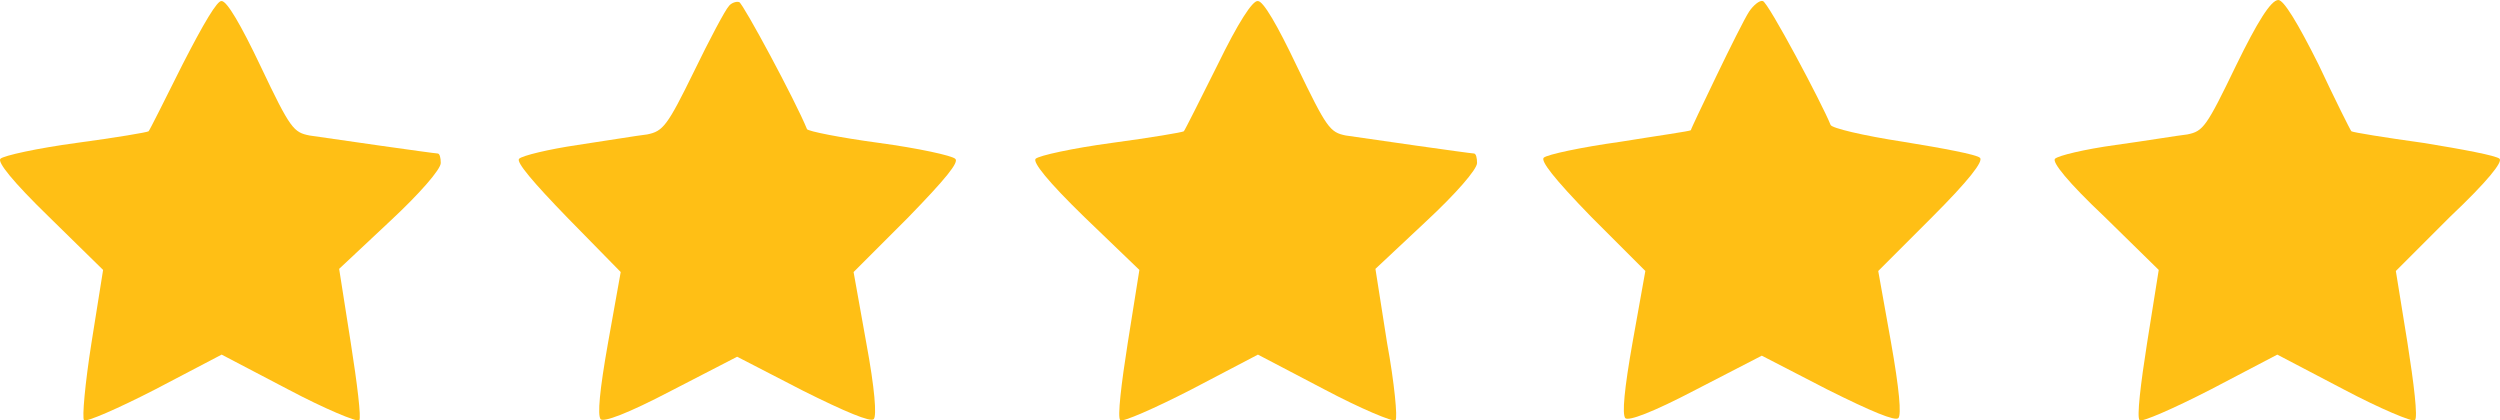 <?xml version="1.0" encoding="UTF-8"?>
<svg id="Layer_1" data-name="Layer 1" xmlns="http://www.w3.org/2000/svg" viewBox="0 0 236.18 39.72">
  <defs>
    <style>
      .cls-1 {
        fill: #ffbf15;
        stroke-width: 0px;
      }
    </style>
  </defs>
  <path class="cls-1" d="m17.24,6.1c-1.7,3.4-3.1,6.2-3.2,6.3-.1.1-3.1.6-6.8,1.1C3.54,14,.34,14.7.04,15s1.1,2.1,4.6,5.5l5.1,5-1.1,6.9c-.6,3.8-.9,7.1-.7,7.3.2.2,3.2-1.1,6.7-2.9l6.3-3.3,6.3,3.3c3.4,1.8,6.5,3.1,6.7,2.9.2-.2-.2-3.5-.8-7.3l-1.1-7,4.8-4.5c2.8-2.6,4.8-4.9,4.8-5.5,0-.5-.1-.9-.3-.9-.3,0-10.1-1.4-12.1-1.7-1.5-.3-1.8-.6-4.6-6.5C22.74,2.3,21.44.1,20.94.1c-.4-.1-1.7,2.1-3.7,6Z"/>
  <path class="cls-1" d="m68.84.6c-.3.3-1.8,3.1-3.3,6.2-2.5,5.1-2.9,5.6-4.4,5.9-.9.1-3.9.6-6.6,1-2.7.4-5.2,1-5.5,1.3s1.3,2.2,4.6,5.6l5,5.1-1.2,6.7c-.8,4.5-1,6.8-.7,7.2.3.3,2.5-.5,6.7-2.7l6.2-3.2,6.2,3.2c4,2,6.4,3,6.7,2.7.3-.3.1-2.9-.7-7.2l-1.2-6.7,5.1-5.1c3.6-3.7,4.9-5.3,4.5-5.6-.3-.3-3.5-1-7.2-1.5s-6.7-1.1-6.8-1.3c-1.1-2.7-6-11.8-6.4-12-.3-.1-.8.1-1,.4Z"/>
  <path class="cls-1" d="m115.04,6.1c-1.7,3.4-3.1,6.2-3.2,6.3-.1.1-3.1.6-6.8,1.1-3.7.5-6.9,1.2-7.2,1.5-.3.3,1.1,2.1,4.6,5.5l5.2,5-1.1,6.9c-.6,3.8-1,7.1-.7,7.3.2.2,3.2-1.1,6.7-2.9l6.3-3.3,6.3,3.3c3.4,1.8,6.5,3.1,6.7,2.9.2-.2-.1-3.5-.8-7.3l-1.1-7,4.8-4.5c2.8-2.6,4.8-4.9,4.8-5.5,0-.5-.1-.9-.3-.9-.3,0-10.1-1.4-12.1-1.7-1.5-.3-1.8-.7-4.6-6.5-1.9-4-3.2-6.2-3.7-6.2-.5-.1-1.9,2.1-3.8,6Z"/>
  <path class="cls-1" d="m165.24,1.1c-.4.6-1.8,3.4-3.1,6.1s-2.4,5-2.4,5.1c-.1.1-3,.5-6.7,1.1-3.6.5-6.9,1.2-7.2,1.5s.9,1.9,4.5,5.6l5.1,5.1-1.2,6.7c-.8,4.5-1,6.8-.7,7.2.3.3,2.5-.5,6.7-2.7l6.2-3.2,6.2,3.2c4.2,2.1,6.4,3,6.7,2.7s.1-2.7-.7-7.2l-1.2-6.7,5.1-5.1c3.4-3.4,4.9-5.3,4.5-5.6-.3-.3-3.5-.9-7.2-1.5-3.9-.6-6.8-1.3-6.9-1.6-.8-2-5.9-11.6-6.4-11.7-.3-.1-.9.4-1.3,1Z"/>
  <path class="cls-1" d="m211.24,6.2c-2.8,5.8-3.1,6.2-4.6,6.5-.9.1-3.9.6-6.8,1-2.9.4-5.4,1-5.7,1.3s1.2,2.2,4.7,5.5l5.1,5-1.1,6.9c-.6,3.8-1,7.1-.7,7.3.2.2,3.2-1.1,6.7-2.9l6.3-3.3,6.3,3.3c3.4,1.8,6.5,3.1,6.7,2.9.3-.2-.1-3.5-.7-7.3l-1.1-6.8,5.1-5.1c3.6-3.4,5-5.2,4.7-5.5s-3.5-.9-7.2-1.5c-3.6-.5-6.7-1-6.8-1.1s-1.5-2.9-3.1-6.3c-2-4-3.3-6.1-3.8-6.1-.7,0-2,2.1-4,6.2Z"/>
</svg>